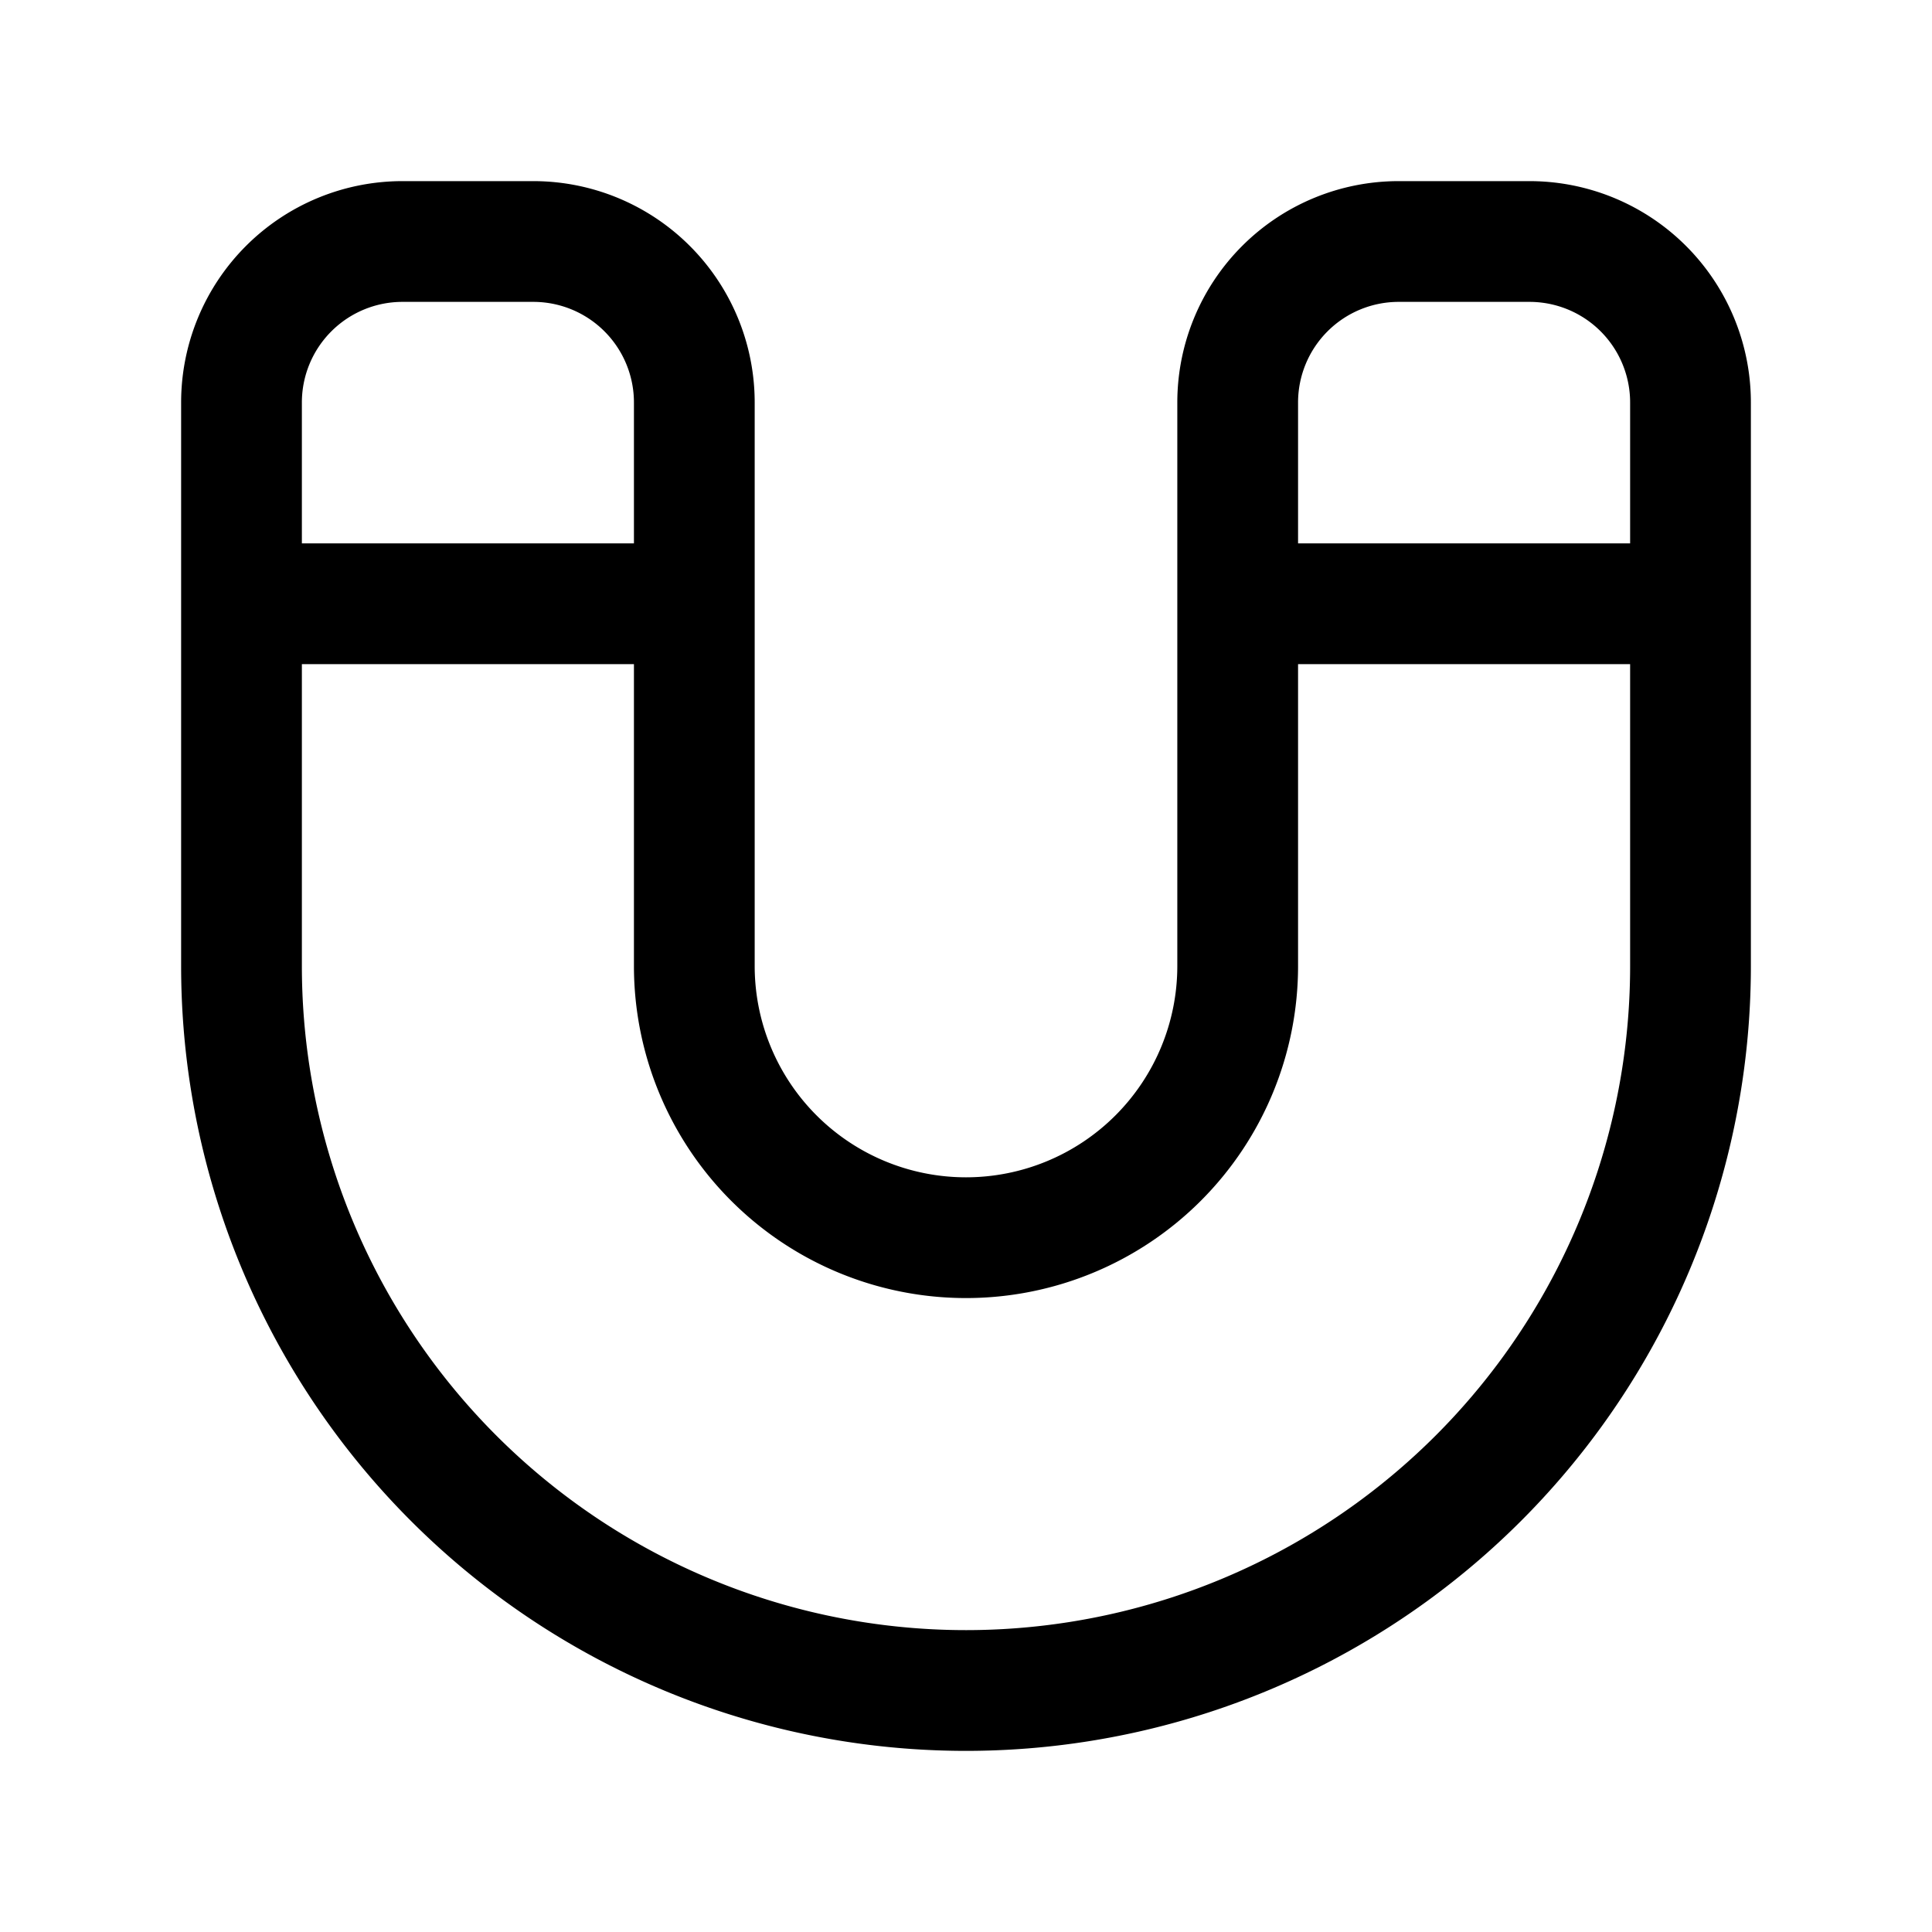 <svg width="24" height="24" fill="none" viewBox="0 0 24 24" stroke-width="1.5" stroke="currentColor" stroke-linecap="round" stroke-linejoin="round" xmlns="http://www.w3.org/2000/svg"><path d="M3 7.5V12a9 9 0 1 0 18 0V7.5m-18 0V5a2 2 0 0 1 2-2h1.625a2 2 0 0 1 2 2v2.5M3 7.5h5.625m0 0V12a3.375 3.375 0 1 0 6.75 0V7.5m0 0V5a2 2 0 0 1 2-2H19a2 2 0 0 1 2 2v2.5m-5.625 0H21"/></svg>